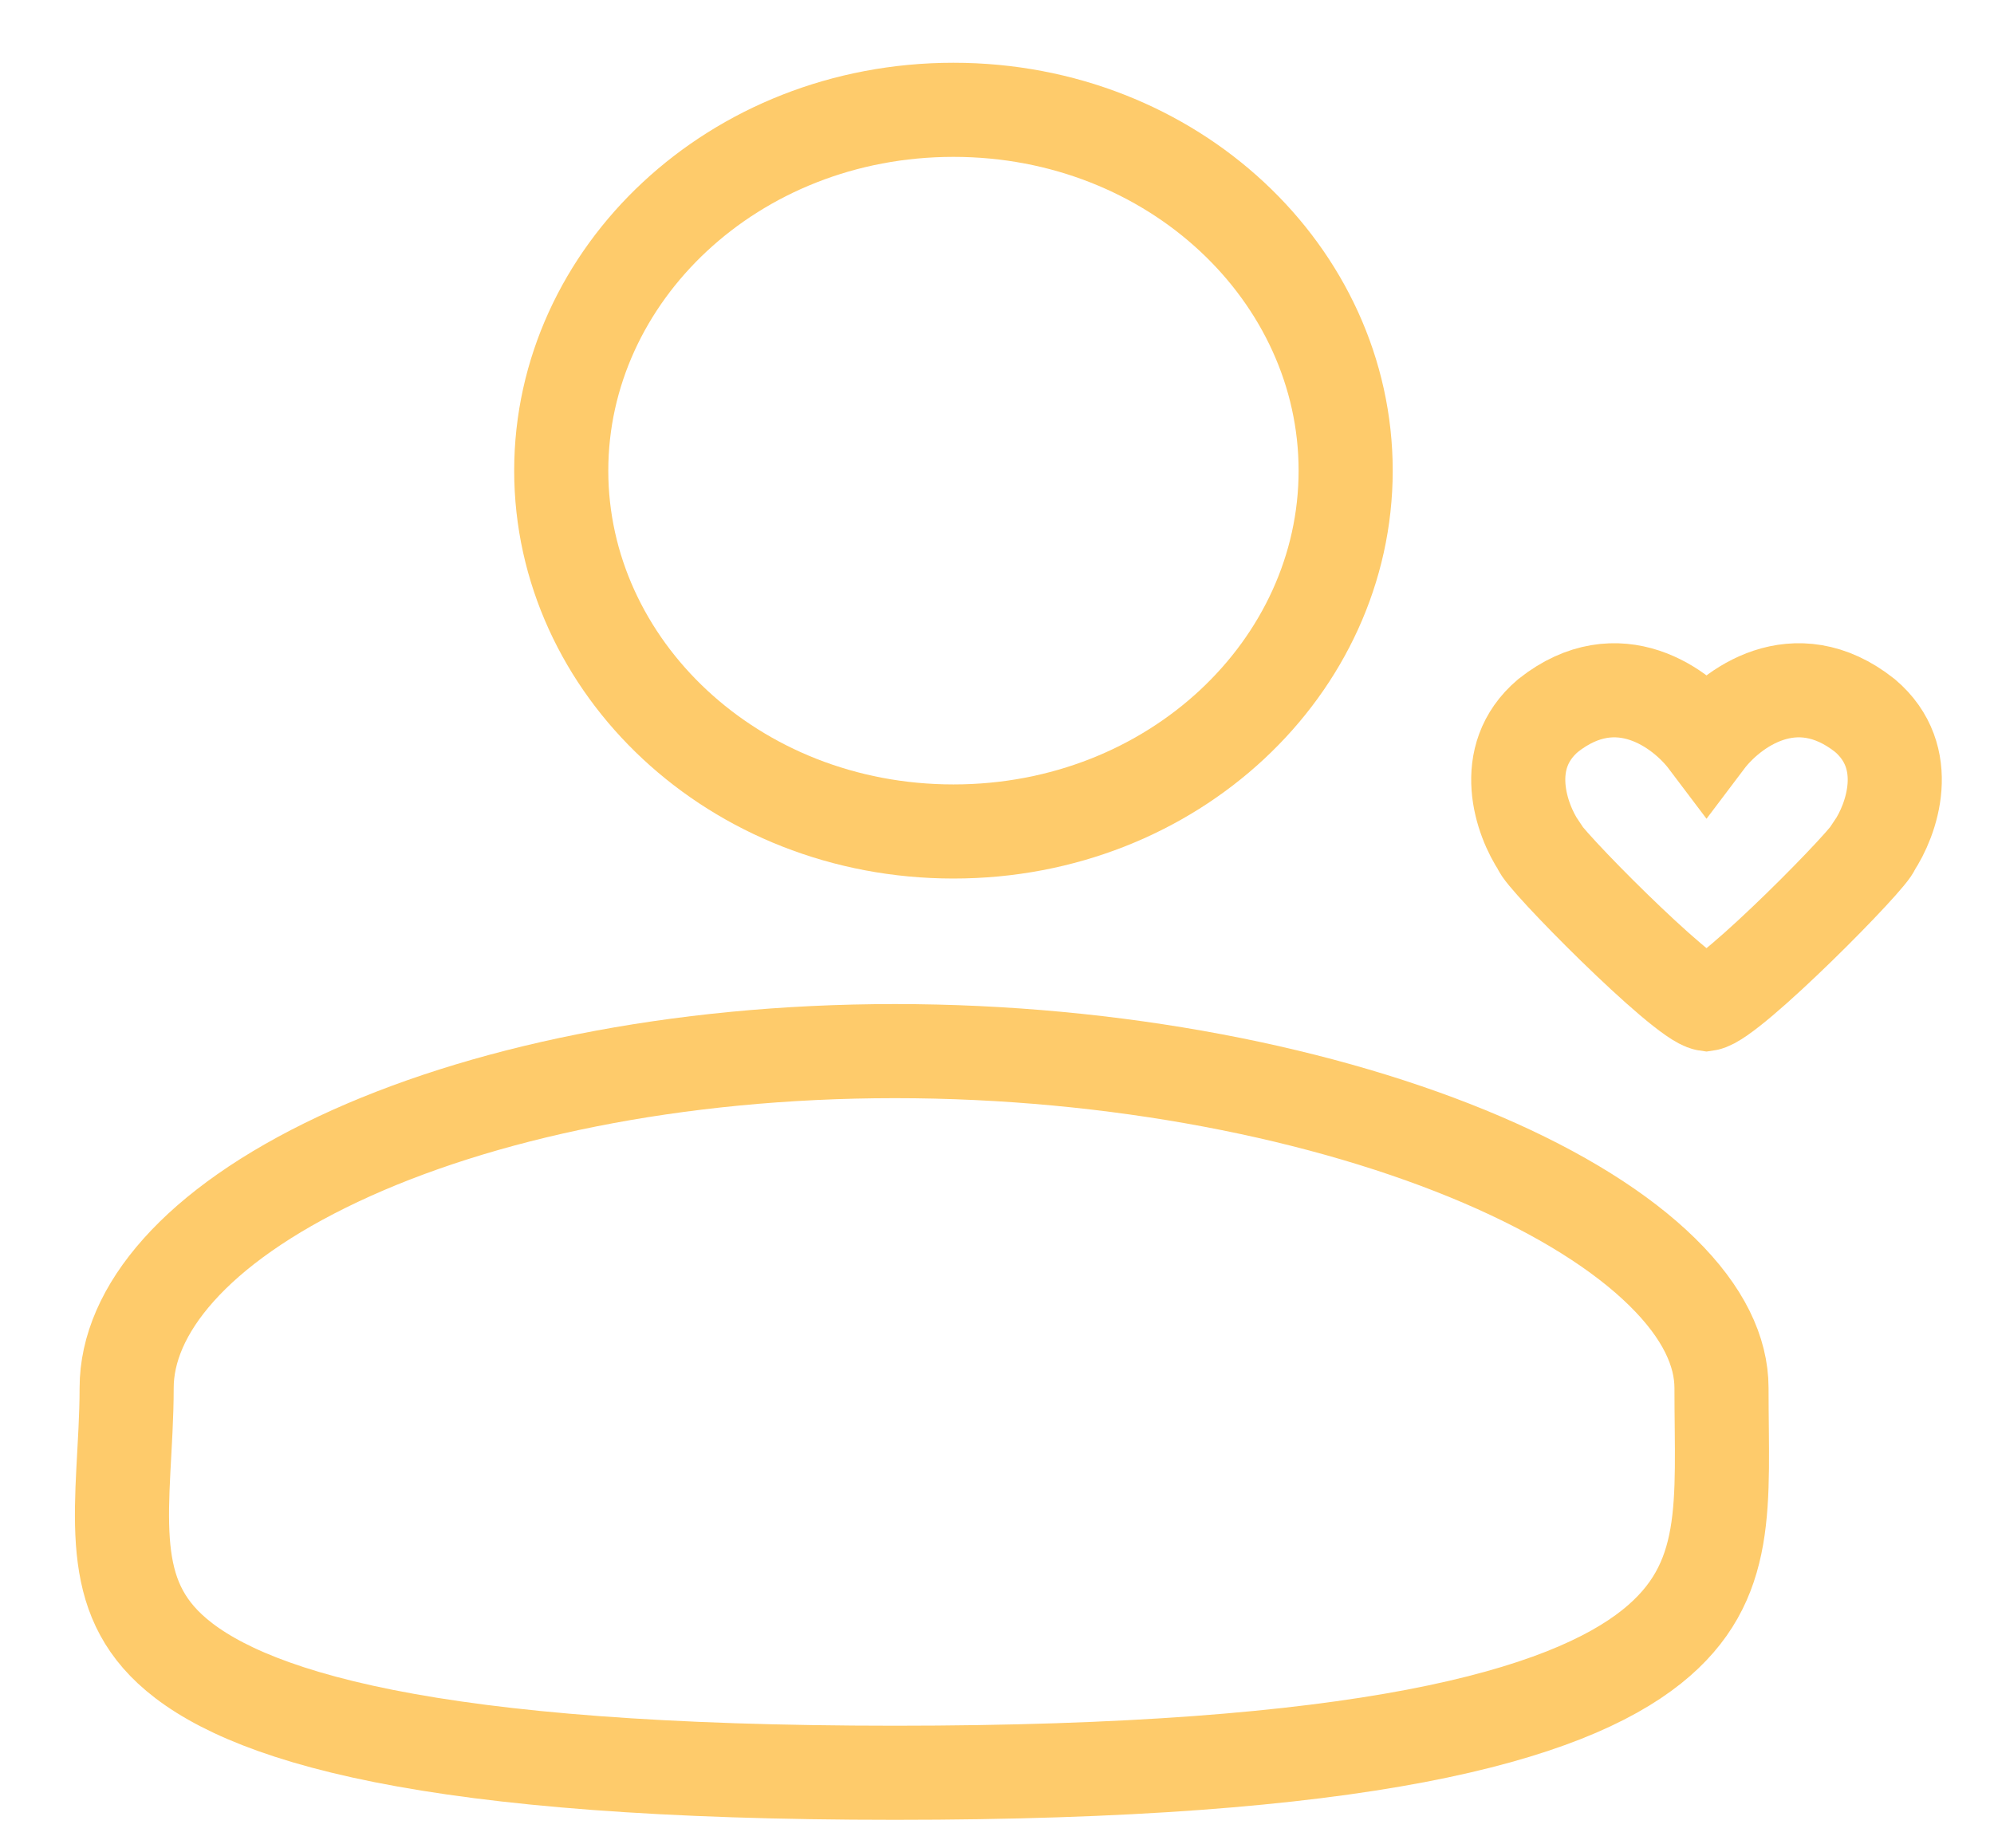 <?xml version="1.0" encoding="UTF-8"?> <svg xmlns="http://www.w3.org/2000/svg" width="41" height="38" viewBox="0 0 41 38" fill="none"><path fill-rule="evenodd" clip-rule="evenodd" d="M35.089 15.229C35.587 14.569 36.907 13.574 38.345 14.712C39.363 15.575 38.891 16.87 38.527 17.409C38.527 17.587 35.579 20.575 35.089 20.645C34.598 20.575 31.651 17.587 31.651 17.409C31.287 16.87 30.814 15.575 31.832 14.712C33.271 13.574 34.591 14.569 35.089 15.229Z" stroke="#FECB6B" stroke-width="1.935"></path><path d="M19.605 2.258C24.127 2.258 27.669 5.646 27.669 9.677C27.669 13.708 24.127 17.097 19.605 17.097C15.082 17.097 11.54 13.708 11.54 9.677C11.54 5.646 15.082 2.258 19.605 2.258Z" stroke="#FECB6B" stroke-width="1.935"></path><path d="M18.401 21.613C22.922 21.613 27.279 22.477 30.474 23.846C32.073 24.532 33.334 25.324 34.181 26.157C35.026 26.988 35.396 27.793 35.397 28.539C35.397 30.913 35.616 32.537 33.964 33.858C33.09 34.556 31.618 35.216 29.11 35.694C26.612 36.17 23.161 36.452 18.401 36.452C13.64 36.452 10.269 36.17 7.888 35.696C5.494 35.219 4.201 34.566 3.493 33.906C2.827 33.284 2.59 32.572 2.526 31.696C2.494 31.242 2.509 30.759 2.537 30.222C2.564 29.703 2.604 29.116 2.604 28.539C2.604 26.954 4.005 25.223 6.959 23.832C9.837 22.477 13.882 21.613 18.401 21.613Z" stroke="#FECB6B" stroke-width="1.935"></path></svg> 